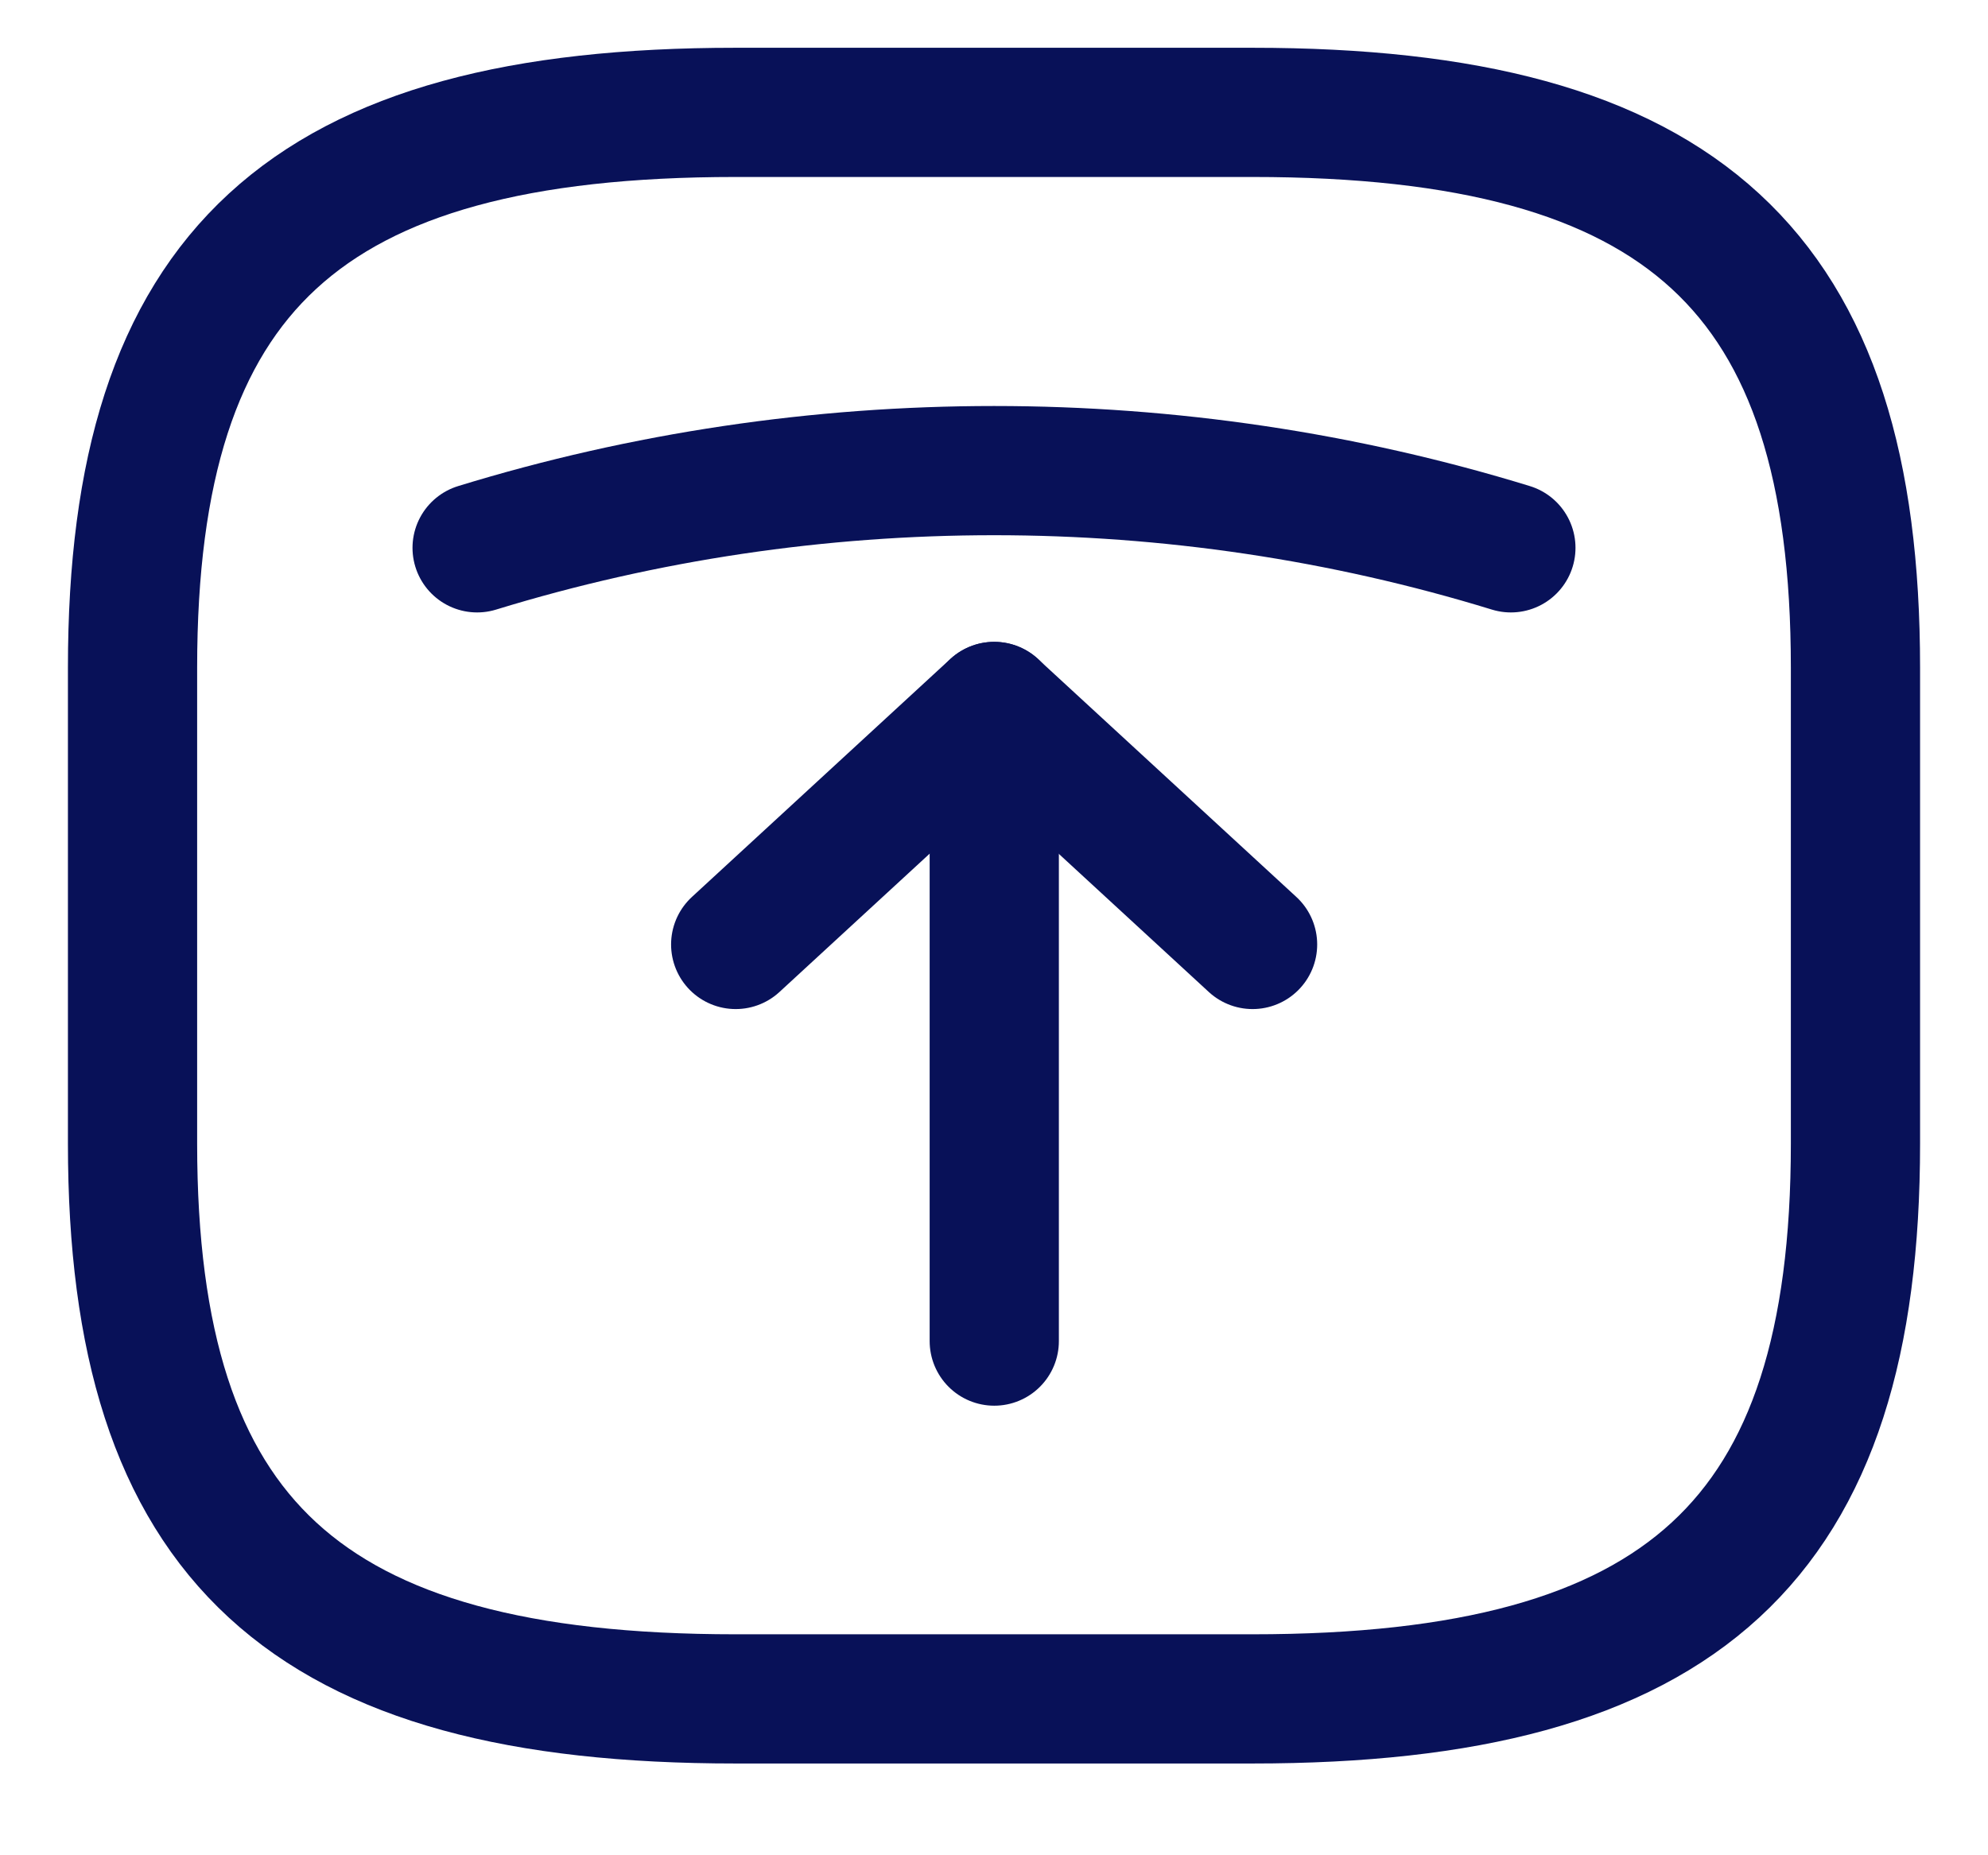 <svg width="15" height="14" viewBox="0 0 15 14" fill="none" xmlns="http://www.w3.org/2000/svg">
<path d="M9.45 0.848L5.55 0.848C2.3 0.848 1 2.045 1 5.038L1 8.63C1 11.623 2.3 12.82 5.55 12.82L9.45 12.82C12.7 12.82 14 11.623 14 8.63L14 5.038C14 2.045 12.7 0.848 9.45 0.848Z" stroke="#081158" stroke-width="0.975" stroke-linecap="round" stroke-linejoin="round"/>
<path d="M9.451 7.127L7.501 5.331L5.551 7.127" stroke="#081158" stroke-width="0.975" stroke-linecap="round" stroke-linejoin="round"/>
<path d="M7.502 5.331L7.502 10.12" stroke="#081158" stroke-width="0.975" stroke-linecap="round" stroke-linejoin="round"/>
<path d="M11.4 4.134C8.872 3.357 6.129 3.357 3.6 4.134" stroke="#081158" stroke-width="0.975" stroke-linecap="round" stroke-linejoin="round"/>
</svg>
